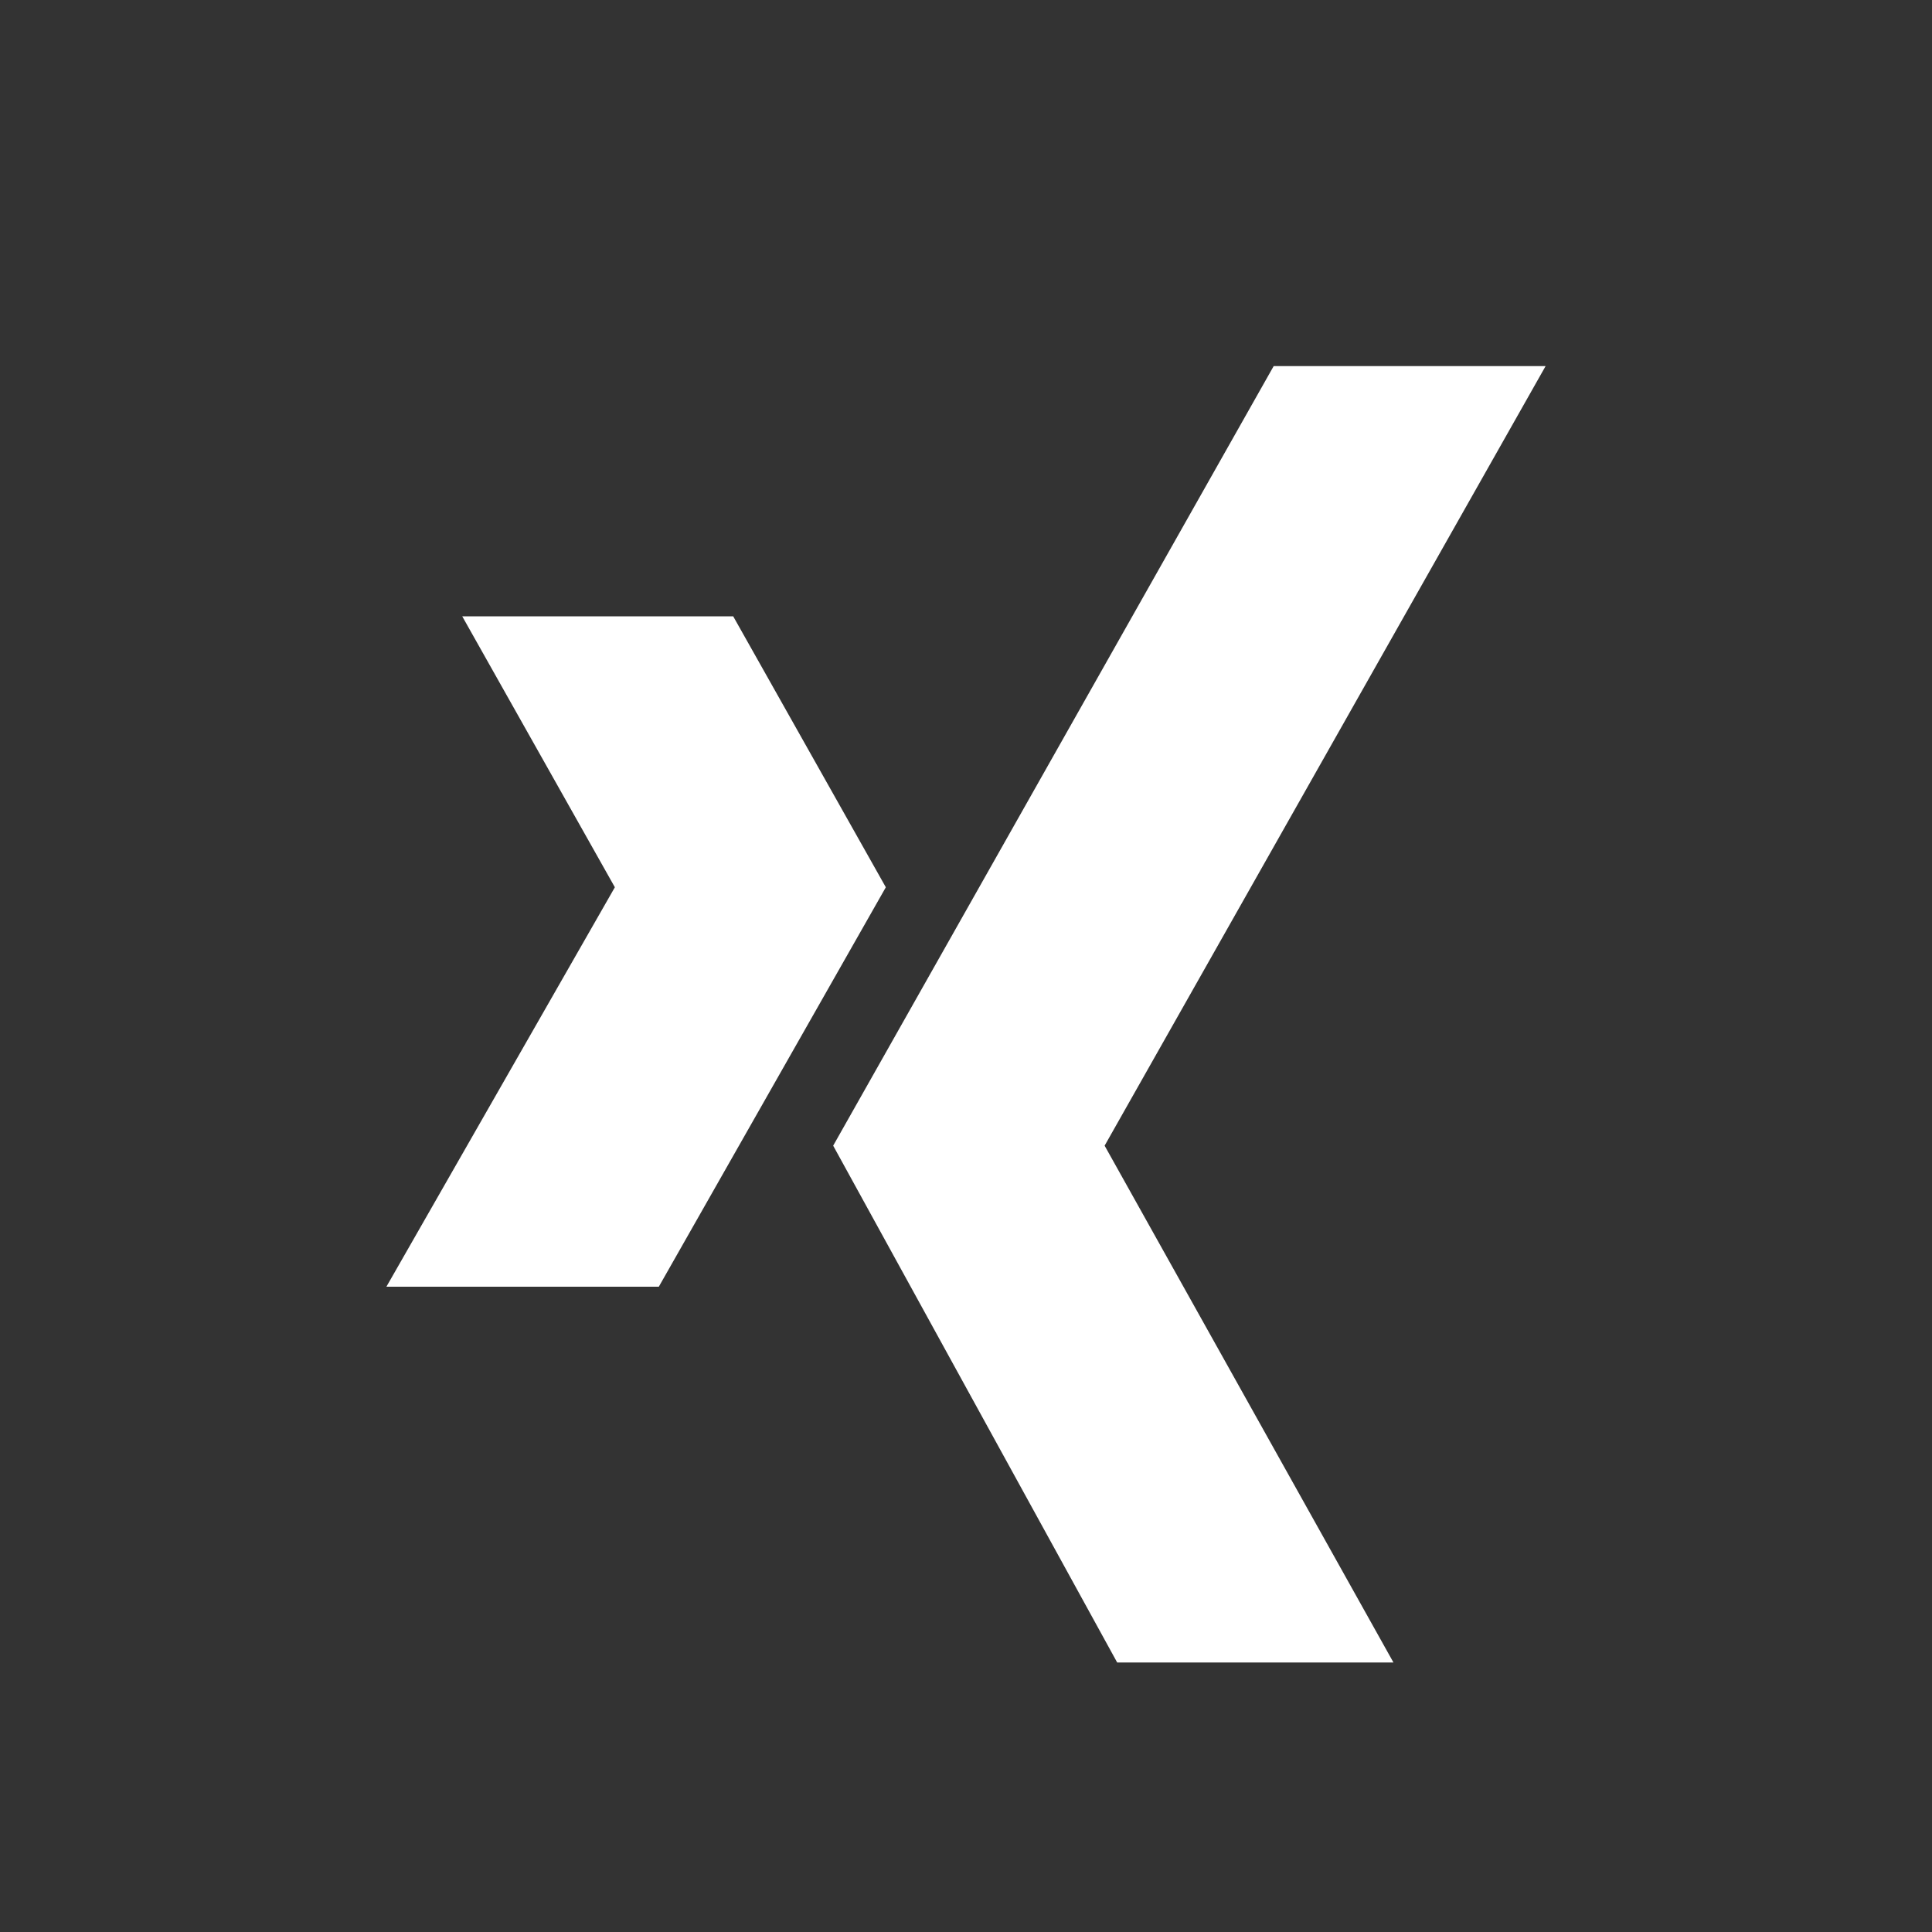 <?xml version="1.0" encoding="UTF-8"?>
<svg id="Ebene_1" data-name="Ebene 1" xmlns="http://www.w3.org/2000/svg" viewBox="0 0 40 40">
  <rect x="0" y="0" width="40" height="40" fill="#333333" stroke="none"/>
  <g>
    <polygon points="9.57 12.76 12.73 18.37 8 26.64 13.64 26.64 18.34 18.37 15.18 12.76 9.57 12.76" fill="#FFFFFF" fill-rule="evenodd"/>
    <polygon points="26.37 7.58 17.25 23.72 23.13 34.42 28.85 34.42 22.87 23.72 32 7.58 26.37 7.58" fill="#FFFFFF" fill-rule="evenodd"/>
  </g>
</svg>
